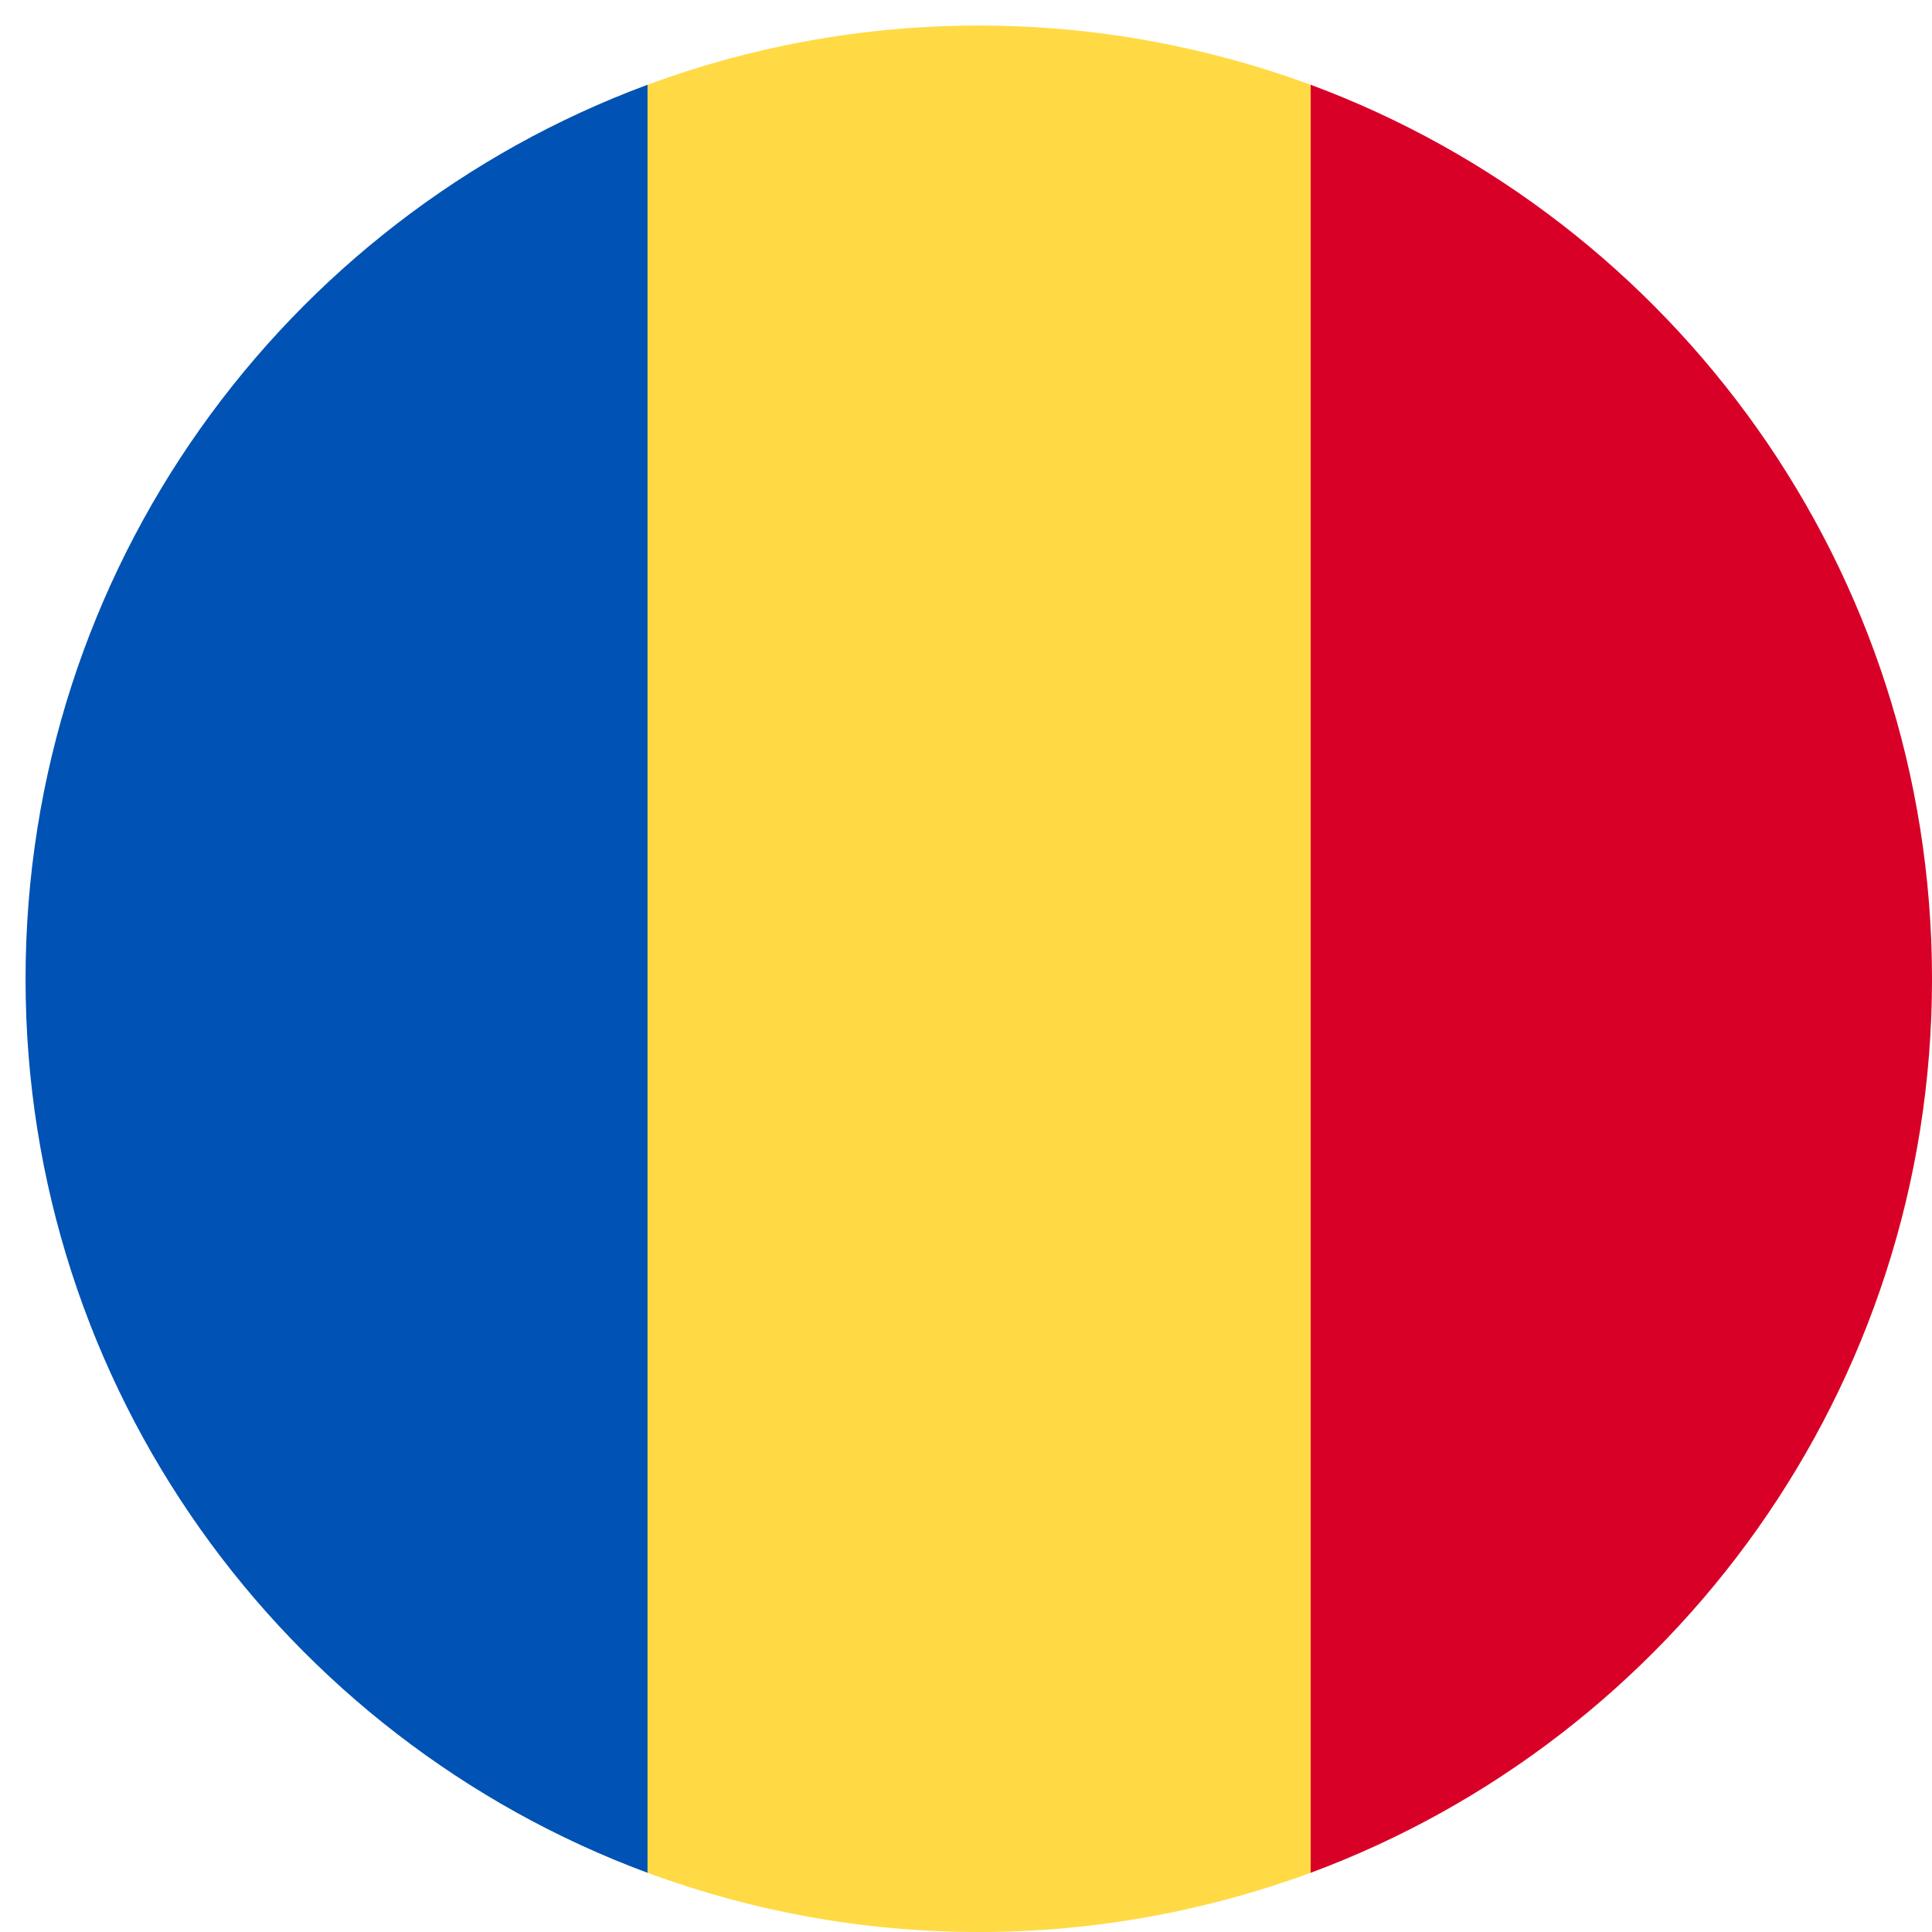 <svg xmlns="http://www.w3.org/2000/svg" viewBox="0 0 31 31" width="31" height="31">
	<defs>
		<clipPath clipPathUnits="userSpaceOnUse" id="cp1">
			<path d="M-527 -1796L1376 -1796L1376 3170L-527 3170Z" />
		</clipPath>
	</defs>
	<style>
		tspan { white-space:pre }
		.shp0 { fill: #ffda44 } 
		.shp1 { fill: #d80027 } 
		.shp2 { fill: #0052b4 } 
	</style>
	<g id="Web 1920 – 1" clip-path="url(#cp1)">
		<g id="-e-romania">
			<path id="Path 9" class="shp0" d="M21.03 1.36C19.37 0.75 17.58 0.41 15.71 0.41C13.83 0.41 12.04 0.75 10.39 1.36L9.06 15.71L10.39 30.05C12.04 30.66 13.83 31 15.71 31C17.58 31 19.37 30.66 21.03 30.05L22.36 15.71L21.03 1.36Z" />
			<path id="Path 10" class="shp1" d="M31 15.71C31 9.13 26.85 3.52 21.03 1.36L21.03 30.05C26.85 27.89 31 22.28 31 15.71Z" />
			<path id="Path 11" class="shp2" d="M0.41 15.71C0.41 22.28 4.56 27.89 10.39 30.05L10.39 1.36C4.56 3.52 0.41 9.13 0.41 15.71Z" />
		</g>
	</g>
</svg>
